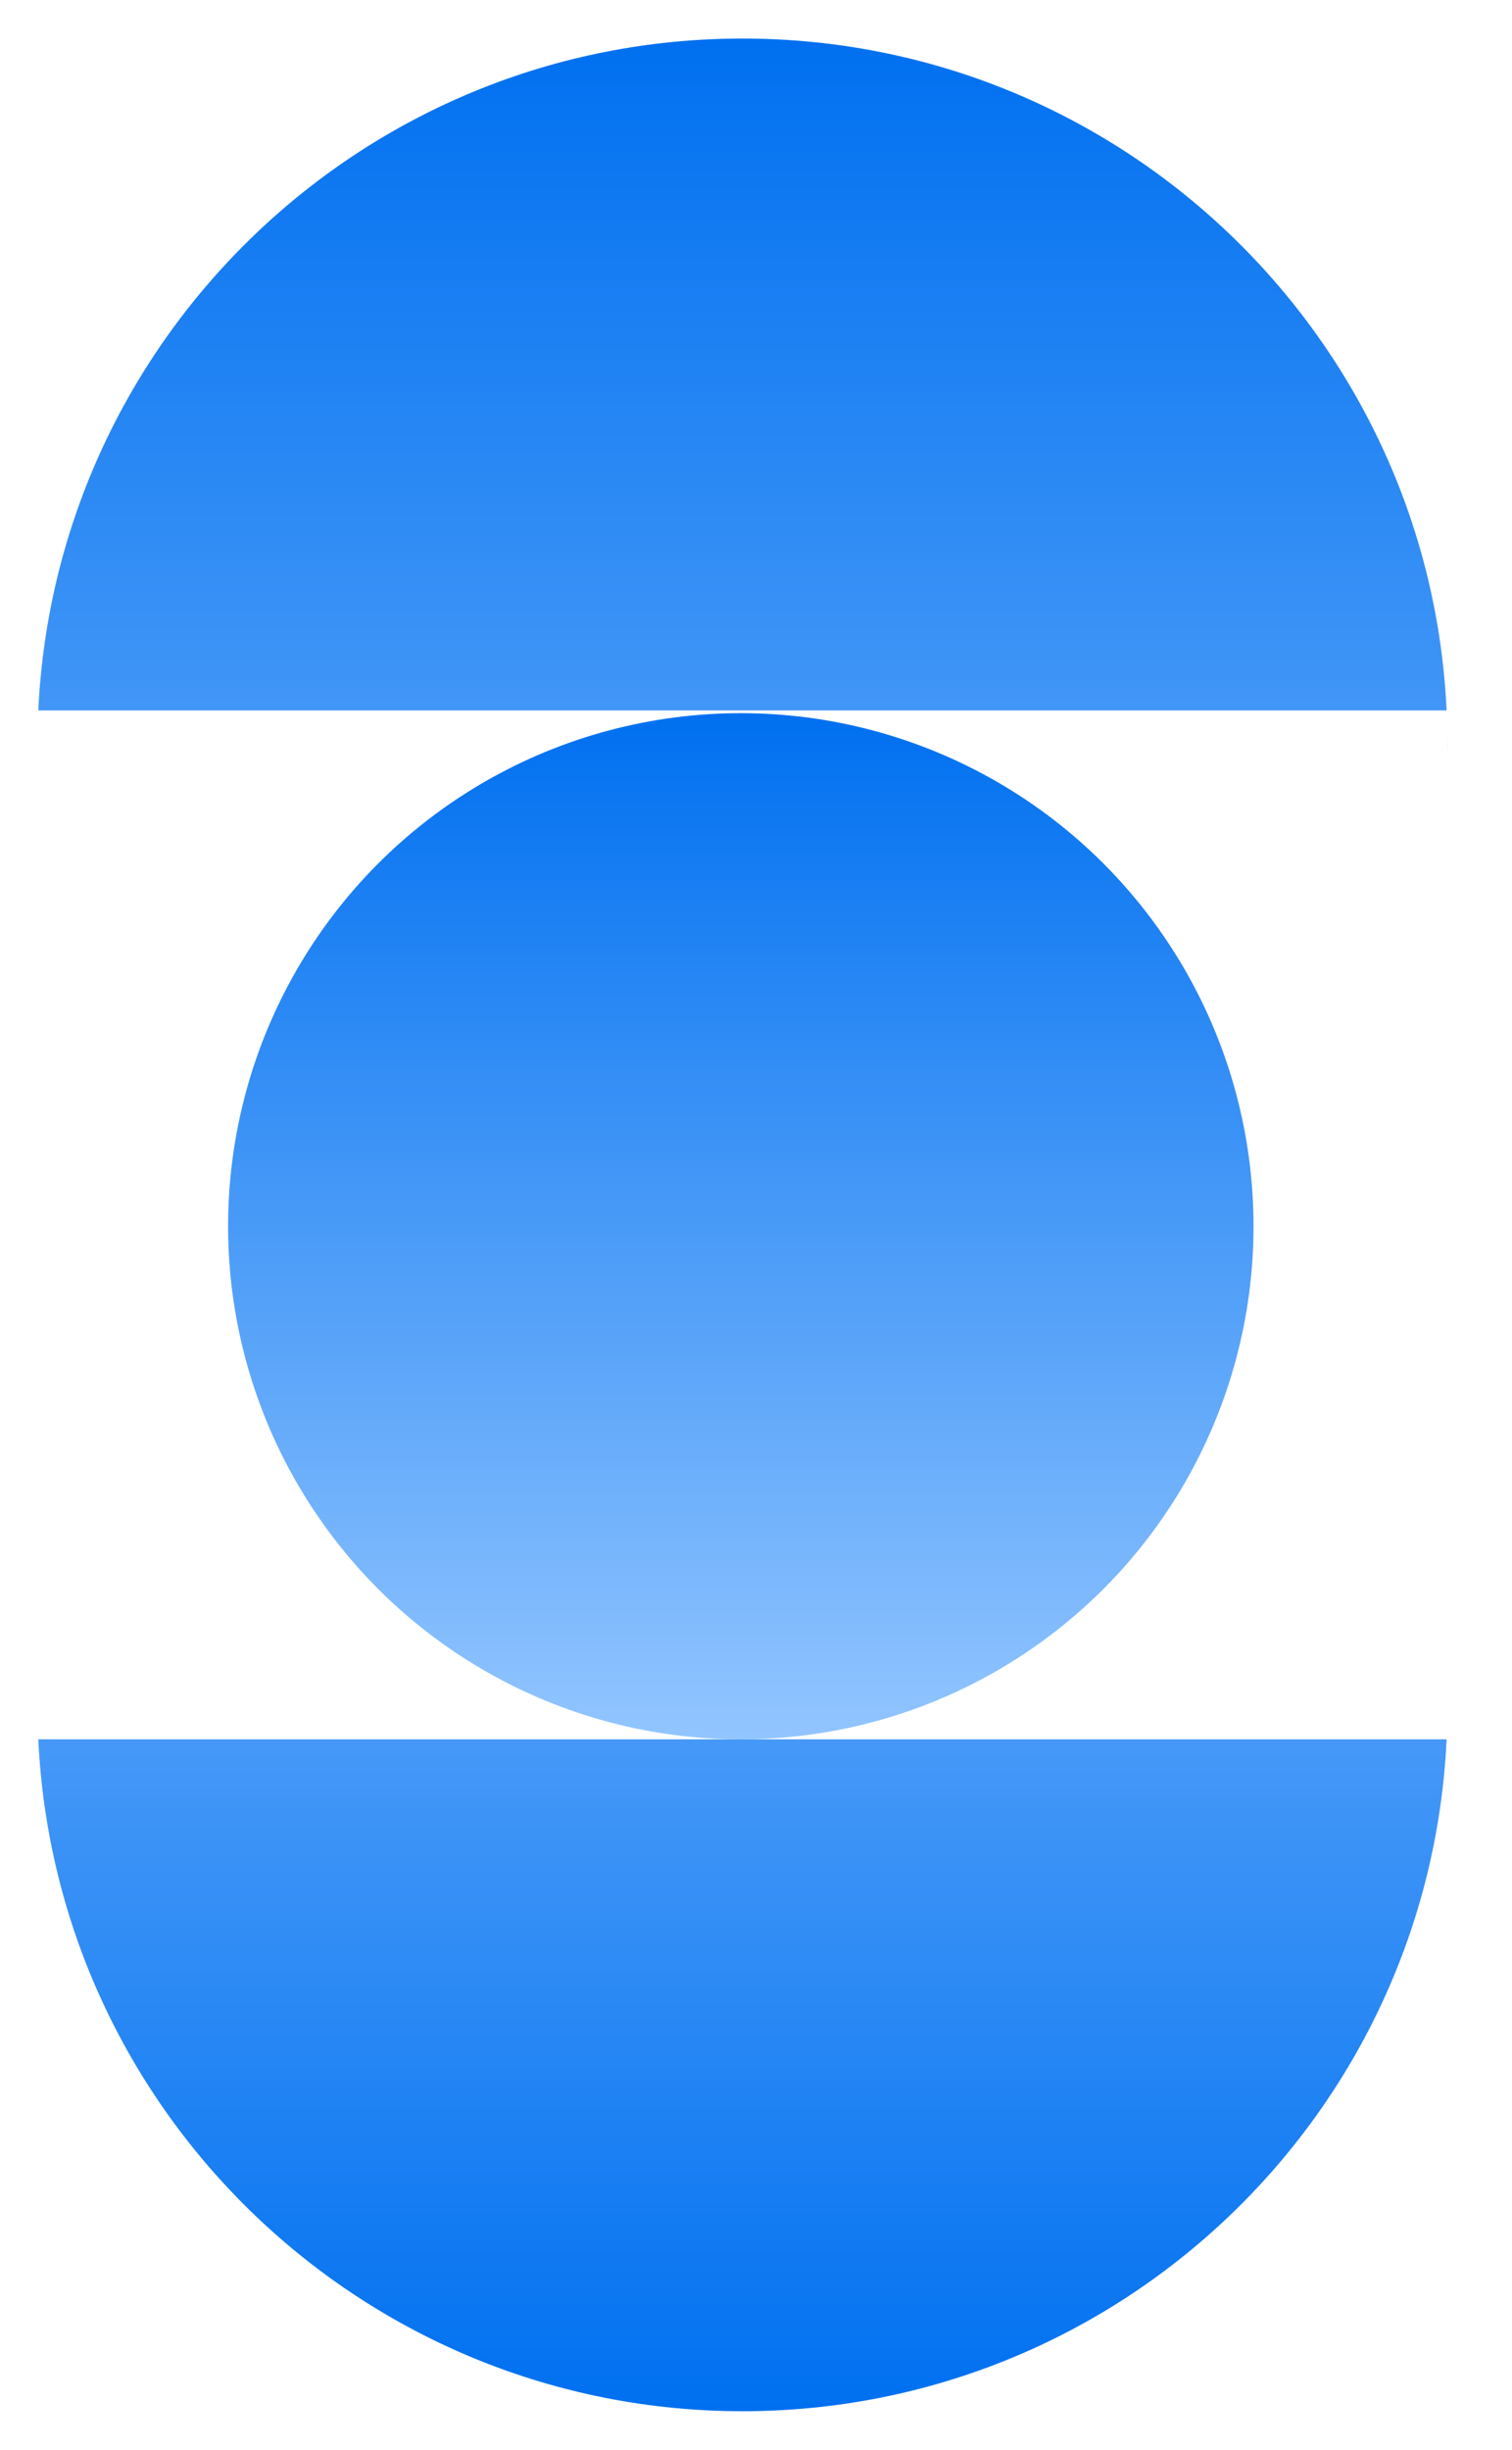 <svg fill="none" height="34" viewBox="0 0 21 34" width="21" xmlns="http://www.w3.org/2000/svg" xmlns:xlink="http://www.w3.org/1999/xlink"><linearGradient id="a"><stop offset="0" stop-color="#0070f0"/><stop offset="1" stop-color="#92c5ff"/></linearGradient><linearGradient id="b" gradientUnits="userSpaceOnUse" x1="10.289" x2="10.289" xlink:href="#a" y1="9.898" y2="24.14"/><linearGradient id="c" gradientUnits="userSpaceOnUse" x1="10.317" x2="10.317" xlink:href="#a" y1=".536" y2="21.32"/><linearGradient id="d" gradientUnits="userSpaceOnUse" x1="10.312" x2="10.312" xlink:href="#a" y1="33.464" y2="13.882"/><circle cx="10.289" cy="17.019" fill="url(#b)" r="7.121"/><g clip-rule="evenodd" fill-rule="evenodd"><path d="m20.102 10.433c0-.035.001-.071.001-.106s-0-.071-.001-.106zm-.01-.573c-.243-5.191-4.529-9.325-9.78-9.325-5.251 0-9.537 4.134-9.78 9.325z" fill="url(#c)"/><path d="m20.092 24.14h-19.56c.243 5.191 4.529 9.325 9.78 9.325 5.251 0 9.537-4.134 9.78-9.325z" fill="url(#d)"/></g></svg>
